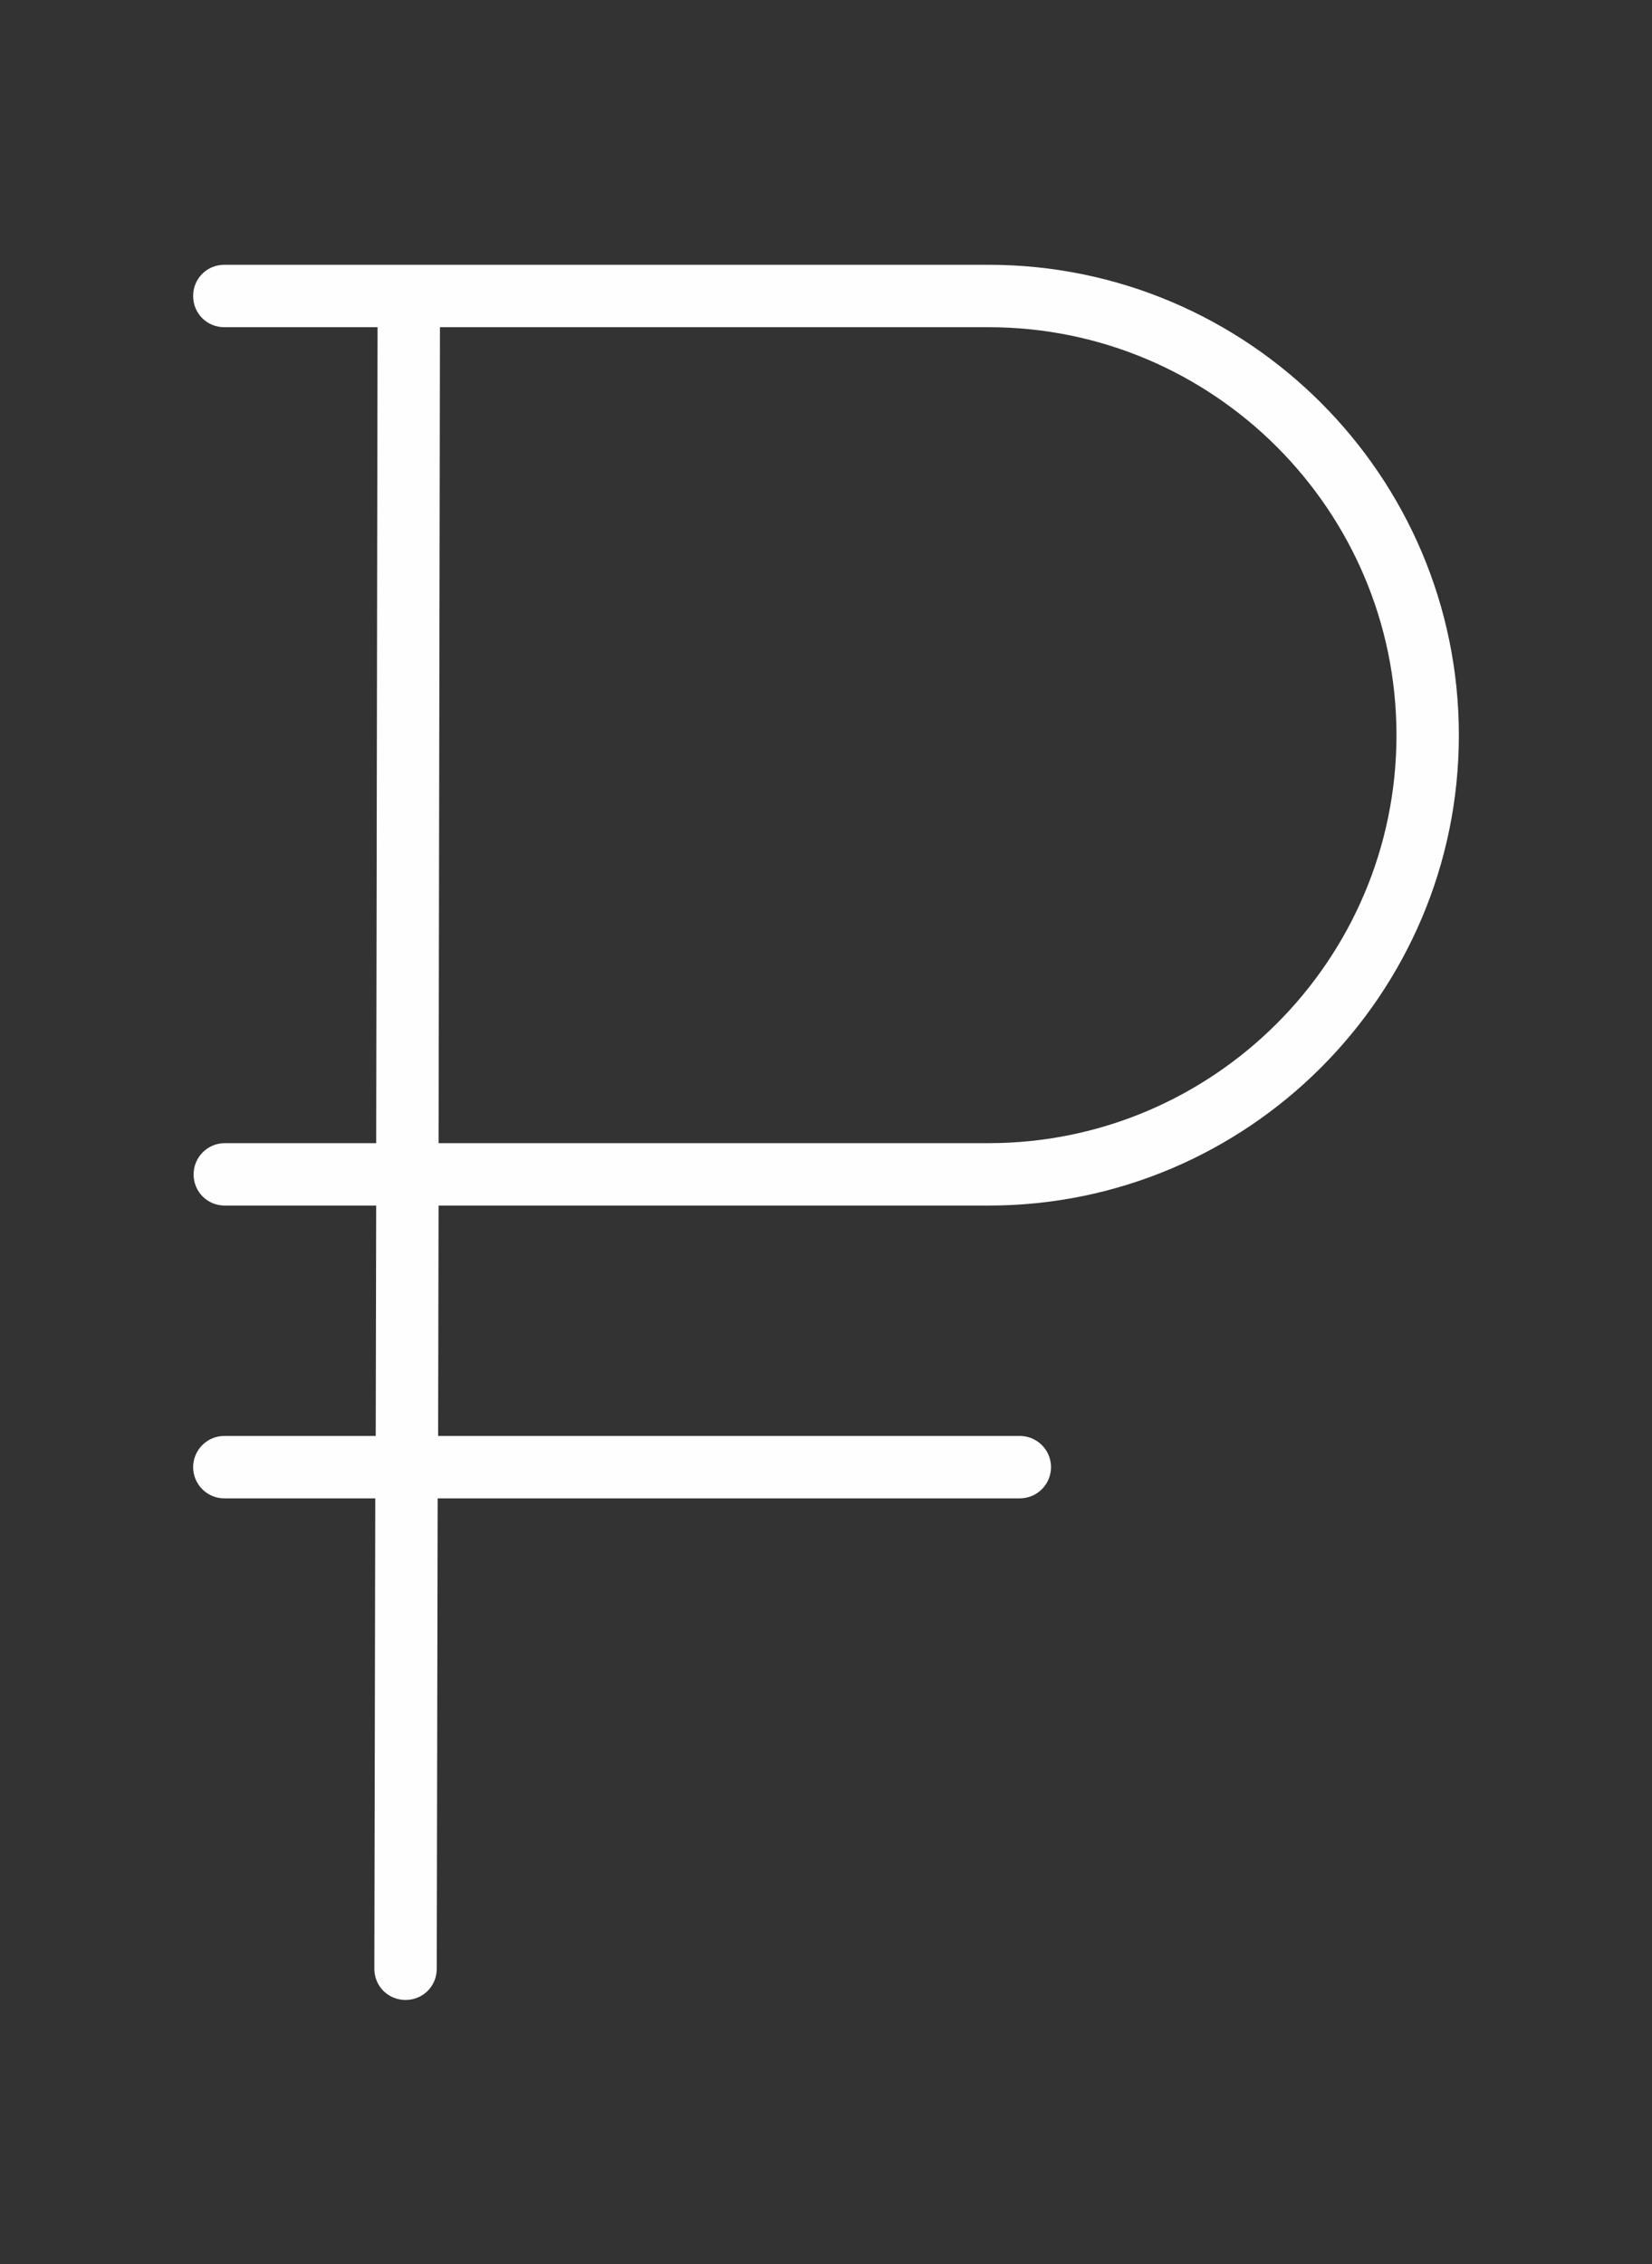 <?xml version="1.0" encoding="UTF-8"?> <!-- Generator: Adobe Illustrator 24.2.1, SVG Export Plug-In . SVG Version: 6.00 Build 0) --> <svg xmlns:xodm="http://www.corel.com/coreldraw/odm/2003" xmlns="http://www.w3.org/2000/svg" xmlns:xlink="http://www.w3.org/1999/xlink" id="Layer_1" x="0px" y="0px" viewBox="0 0 360.1 493.4" style="enable-background:new 0 0 360.1 493.4;" xml:space="preserve"><rect x="0" y="0" width="360.1" height="493.4" fill="#333333" stroke="none"/> <style type="text/css"> .st0{fill:#FEFEFE;} </style> <g id="Слой_x0020_1"> <path class="st0" d="M215.5,262.7c56.5,0,102.5-46,102.5-102.5c0-56.5-46-102.5-102.5-102.5H48.9c-3.8,0-6.8,3-6.8,6.8 s3,6.8,6.8,6.8l33.4,0L82,249.1H49c-3.8,0-6.8,3.1-6.8,6.8c0,3.8,3,6.8,6.8,6.8h33l-0.1,50.2h-33c-3.8,0-6.8,3.1-6.8,6.8 s3,6.8,6.8,6.8l32.9,0L81.6,429c0,3.8,3,6.8,6.8,6.8c0,0,0,0,0,0c3.8,0,6.8-3,6.8-6.8l0.2-102.5l126.9,0c3.8,0,6.8-3.1,6.8-6.8 c0-3.8-3.1-6.8-6.8-6.8l-126.8,0l0.1-50.2L215.5,262.7L215.5,262.7z M95.9,71.3h119.6c49,0,88.9,39.9,88.9,88.9 c0,49-39.9,88.9-88.9,88.9H95.6L95.9,71.3L95.9,71.3z"></path> </g> </svg> 